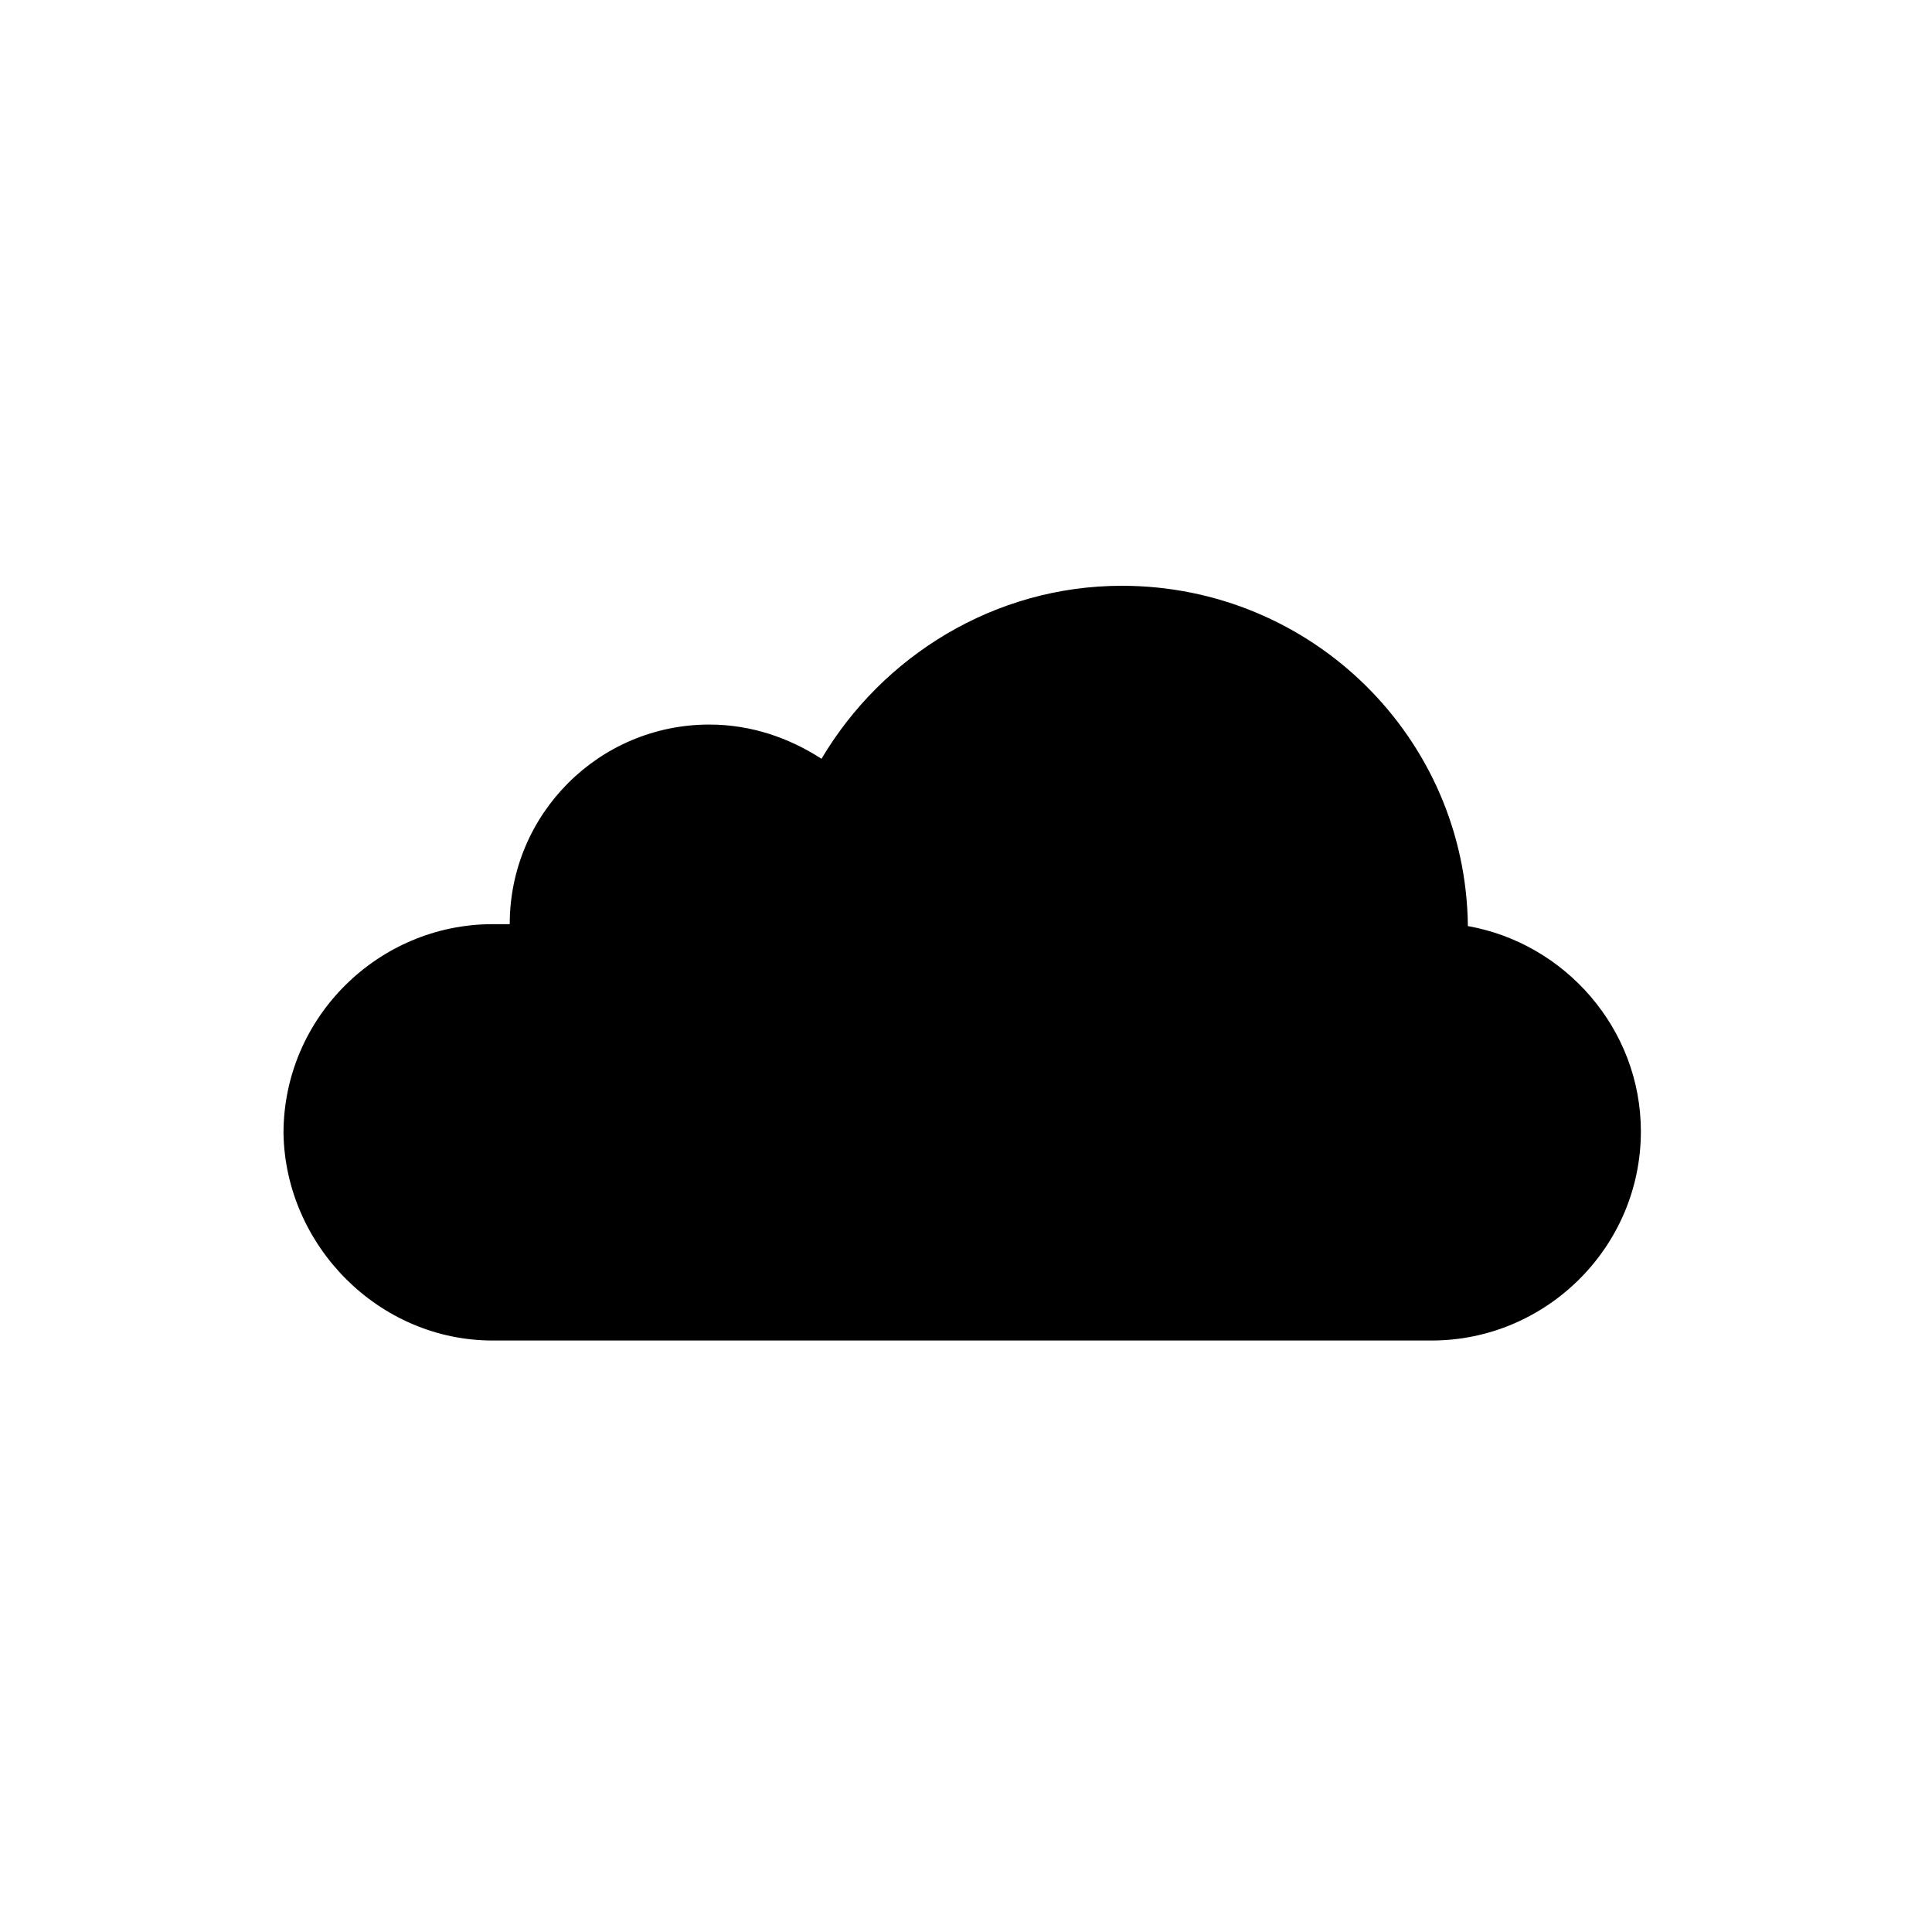 <?xml version="1.0" encoding="UTF-8"?>
<!-- The Best Svg Icon site in the world: iconSvg.co, Visit us! https://iconsvg.co -->
<svg fill="#000000" width="800px" height="800px" version="1.1" viewBox="144 144 512 512" xmlns="http://www.w3.org/2000/svg">
 <path d="m274.55 499.25h248.88c30.23 0 55.418-24.688 55.418-55.418 0-27.207-20.152-49.879-45.848-54.41-0.504-49.879-41.312-90.184-91.691-90.184-33.754 0-63.48 18.641-79.602 45.848-8.566-5.543-18.641-9.07-29.727-9.07-29.223 0-52.898 23.68-52.898 52.898h-4.535c-30.23 0-55.418 24.688-55.418 55.418 0.5 29.727 25.188 54.918 55.418 54.918z"/>
</svg>